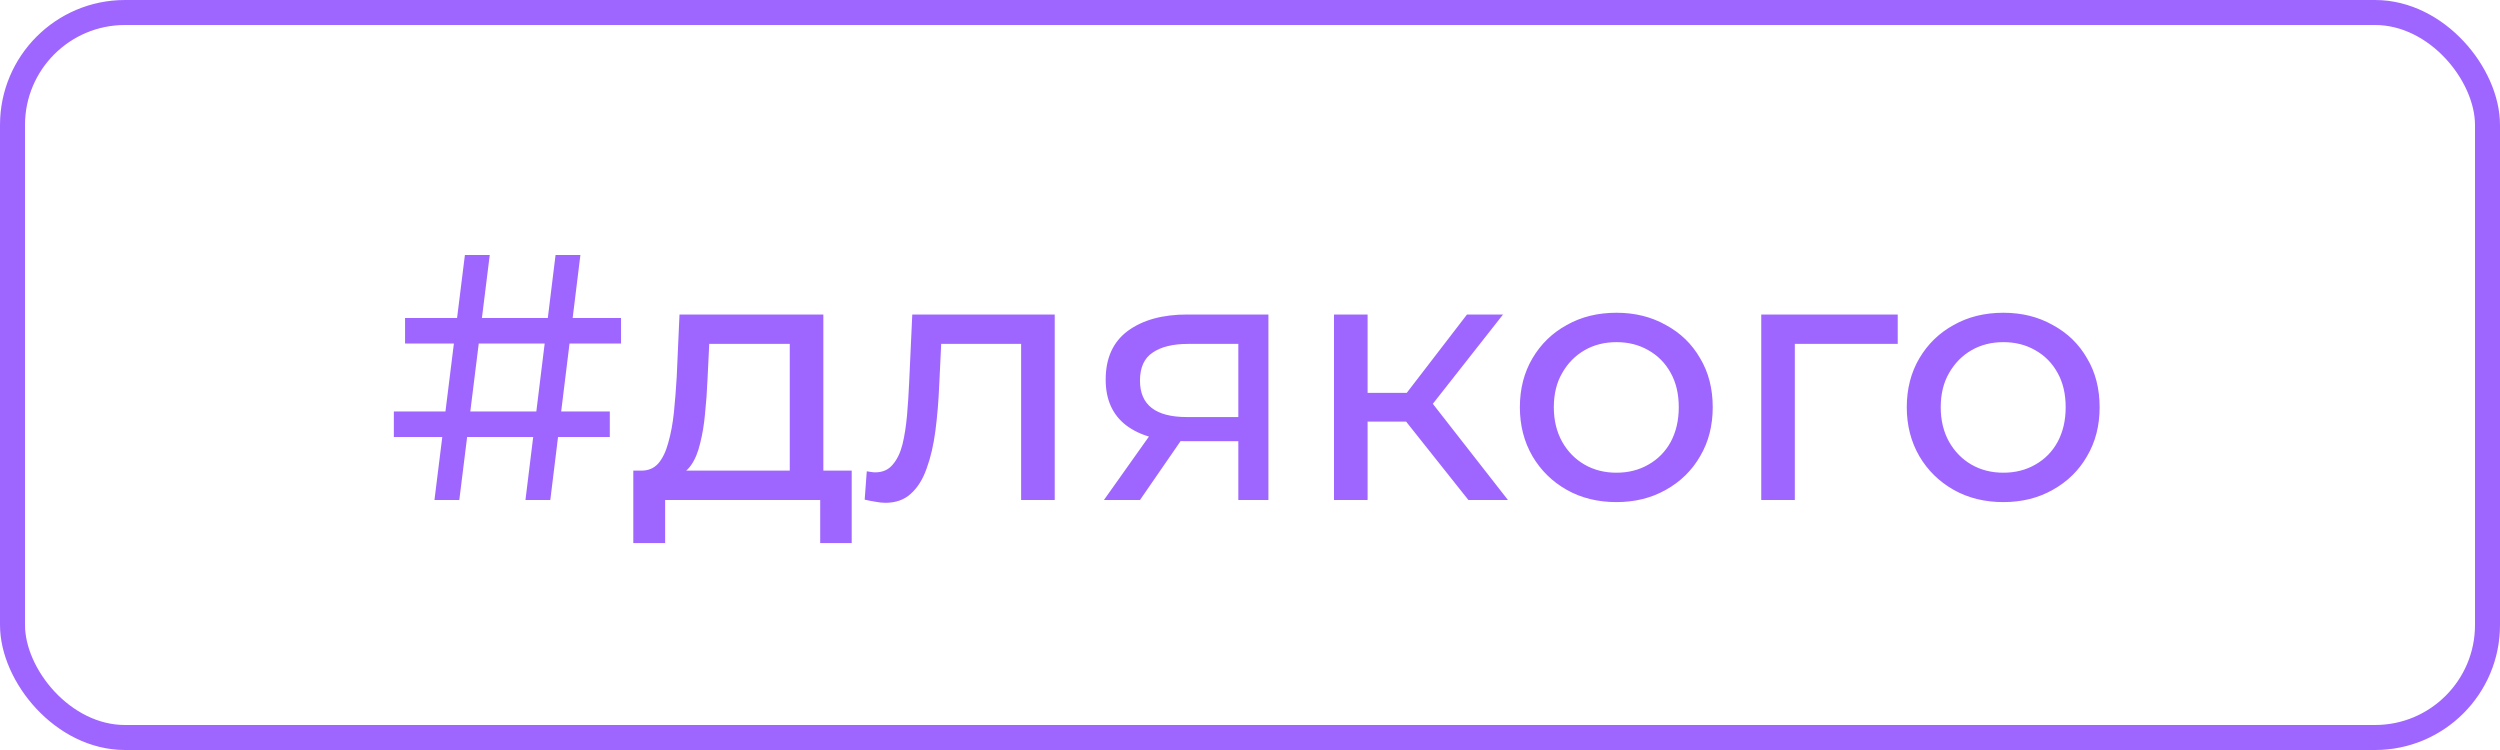<?xml version="1.0" encoding="UTF-8"?> <svg xmlns="http://www.w3.org/2000/svg" width="100" height="30" viewBox="0 0 100 30" fill="none"><rect x="0.5" y="0.5" width="99" height="29" rx="4.5" stroke="#9F66FF"></rect><path d="M21.018 20L22.222 10.2H23.216L22.012 20H21.018ZM15.754 17.48V16.458H24.392V17.48H15.754ZM17.378 20L18.596 10.2H19.59L18.372 20H17.378ZM16.202 13.742V12.72H24.84V13.742H16.202ZM31.59 19.37V13.756H28.37L28.3 15.184C28.281 15.651 28.248 16.103 28.202 16.542C28.164 16.971 28.099 17.368 28.006 17.732C27.922 18.096 27.796 18.395 27.628 18.628C27.46 18.861 27.236 19.006 26.956 19.062L25.626 18.824C25.915 18.833 26.148 18.74 26.326 18.544C26.503 18.339 26.638 18.059 26.732 17.704C26.834 17.349 26.909 16.948 26.956 16.5C27.002 16.043 27.04 15.571 27.068 15.086L27.18 12.58H32.934V19.37H31.59ZM25.332 21.722V18.824H34.068V21.722H32.808V20H26.606V21.722H25.332ZM34.587 19.986L34.671 18.852C34.736 18.861 34.797 18.871 34.853 18.88C34.909 18.889 34.96 18.894 35.007 18.894C35.305 18.894 35.539 18.791 35.707 18.586C35.884 18.381 36.015 18.11 36.099 17.774C36.183 17.429 36.243 17.041 36.281 16.612C36.318 16.183 36.346 15.753 36.365 15.324L36.491 12.58H42.189V20H40.845V13.364L41.167 13.756H37.359L37.667 13.35L37.569 15.408C37.541 16.061 37.489 16.673 37.415 17.242C37.34 17.811 37.223 18.311 37.065 18.74C36.915 19.169 36.705 19.505 36.435 19.748C36.173 19.991 35.833 20.112 35.413 20.112C35.291 20.112 35.161 20.098 35.021 20.07C34.89 20.051 34.745 20.023 34.587 19.986ZM49.533 20V17.396L49.743 17.648H47.377C46.388 17.648 45.613 17.438 45.053 17.018C44.503 16.598 44.227 15.987 44.227 15.184C44.227 14.325 44.521 13.677 45.109 13.238C45.707 12.799 46.5 12.58 47.489 12.58H50.737V20H49.533ZM44.157 20L46.173 17.158H47.559L45.599 20H44.157ZM49.533 16.976V13.378L49.743 13.756H47.531C46.915 13.756 46.439 13.873 46.103 14.106C45.767 14.33 45.599 14.703 45.599 15.226C45.599 16.197 46.225 16.682 47.475 16.682H49.743L49.533 16.976ZM58.736 20L55.866 16.388L56.972 15.716L60.318 20H58.736ZM53.36 20V12.58H54.704V20H53.36ZM54.298 16.864V15.716H56.748V16.864H54.298ZM57.084 16.444L55.838 16.276L58.68 12.58H60.122L57.084 16.444ZM64.659 20.084C63.912 20.084 63.249 19.921 62.671 19.594C62.092 19.267 61.635 18.819 61.299 18.25C60.963 17.671 60.795 17.018 60.795 16.29C60.795 15.553 60.963 14.899 61.299 14.33C61.635 13.761 62.092 13.317 62.671 13C63.249 12.673 63.912 12.51 64.659 12.51C65.396 12.51 66.054 12.673 66.633 13C67.221 13.317 67.678 13.761 68.005 14.33C68.341 14.89 68.509 15.543 68.509 16.29C68.509 17.027 68.341 17.681 68.005 18.25C67.678 18.819 67.221 19.267 66.633 19.594C66.054 19.921 65.396 20.084 64.659 20.084ZM64.659 18.908C65.135 18.908 65.559 18.801 65.933 18.586C66.315 18.371 66.614 18.068 66.829 17.676C67.043 17.275 67.151 16.813 67.151 16.29C67.151 15.758 67.043 15.301 66.829 14.918C66.614 14.526 66.315 14.223 65.933 14.008C65.559 13.793 65.135 13.686 64.659 13.686C64.183 13.686 63.758 13.793 63.385 14.008C63.011 14.223 62.713 14.526 62.489 14.918C62.265 15.301 62.153 15.758 62.153 16.29C62.153 16.813 62.265 17.275 62.489 17.676C62.713 18.068 63.011 18.371 63.385 18.586C63.758 18.801 64.183 18.908 64.659 18.908ZM70.45 20V12.58H75.909V13.756H71.472L71.793 13.448V20H70.45ZM80.135 20.084C79.389 20.084 78.726 19.921 78.147 19.594C77.569 19.267 77.111 18.819 76.775 18.25C76.439 17.671 76.271 17.018 76.271 16.29C76.271 15.553 76.439 14.899 76.775 14.33C77.111 13.761 77.569 13.317 78.147 13C78.726 12.673 79.389 12.51 80.135 12.51C80.873 12.51 81.531 12.673 82.109 13C82.697 13.317 83.155 13.761 83.481 14.33C83.817 14.89 83.985 15.543 83.985 16.29C83.985 17.027 83.817 17.681 83.481 18.25C83.155 18.819 82.697 19.267 82.109 19.594C81.531 19.921 80.873 20.084 80.135 20.084ZM80.135 18.908C80.611 18.908 81.036 18.801 81.409 18.586C81.792 18.371 82.091 18.068 82.305 17.676C82.52 17.275 82.627 16.813 82.627 16.29C82.627 15.758 82.52 15.301 82.305 14.918C82.091 14.526 81.792 14.223 81.409 14.008C81.036 13.793 80.611 13.686 80.135 13.686C79.659 13.686 79.235 13.793 78.861 14.008C78.488 14.223 78.189 14.526 77.965 14.918C77.741 15.301 77.629 15.758 77.629 16.29C77.629 16.813 77.741 17.275 77.965 17.676C78.189 18.068 78.488 18.371 78.861 18.586C79.235 18.801 79.659 18.908 80.135 18.908Z" fill="#9F66FF"></path></svg> 